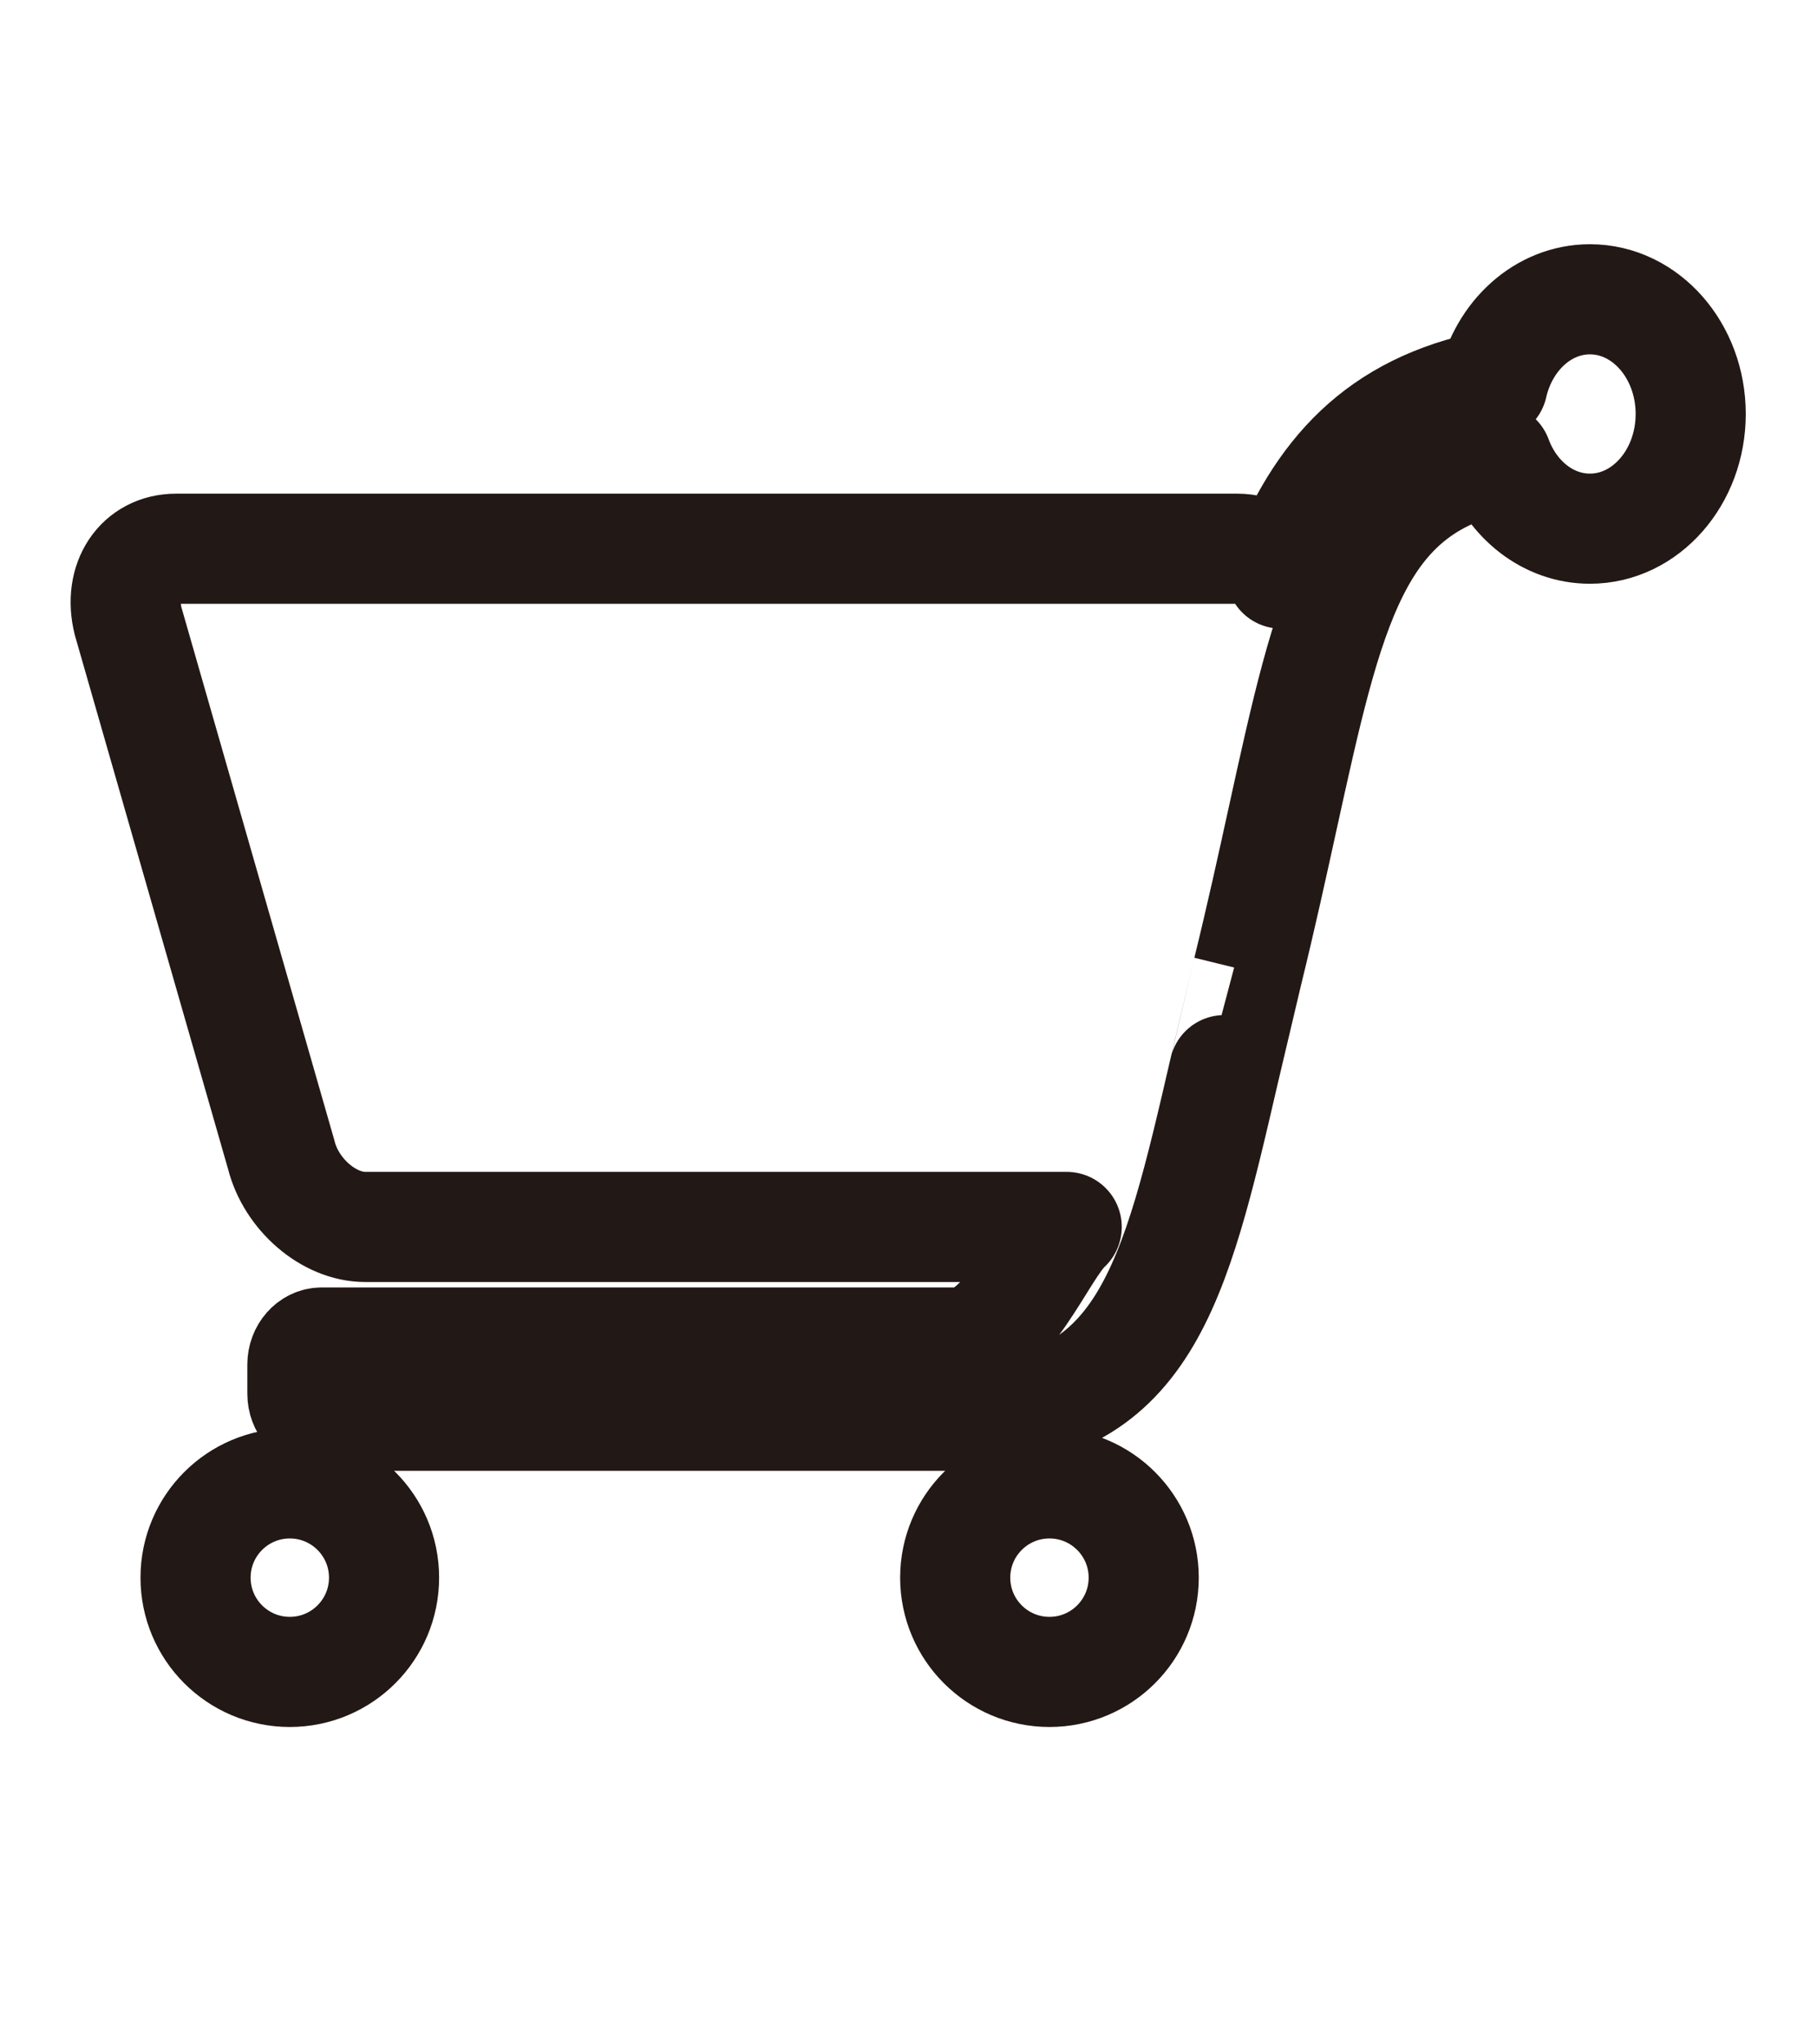 <?xml version="1.0" encoding="utf-8"?>
<!-- Generator: Adobe Illustrator 12.0.0, SVG Export Plug-In . SVG Version: 6.00 Build 51448)  -->
<!DOCTYPE svg PUBLIC "-//W3C//DTD SVG 1.1//EN" "http://www.w3.org/Graphics/SVG/1.1/DTD/svg11.dtd">
<svg  version="1.1" id="レイヤー_1" xmlns="http://www.w3.org/2000/svg" xmlns:xlink="http://www.w3.org/1999/xlink" width="330" height="371.25"
	 viewBox="0 0 330 371.25" overflow="visible" enable-background="new 0 0 330 371.25" xml:space="preserve">
<g id="cart">
	
		<circle fill="none" stroke="#221815" stroke-width="20" stroke-linecap="round" stroke-linejoin="round" cx="52.633" cy="286.498" r="17.117"/>
	<rect fill="none" width="330" height="371.25"/>
	<path fill="none" stroke="#221815" stroke-width="20" stroke-linecap="round" stroke-linejoin="round" d="M288.762,54.35
		c-8.52,0-15.652,6.629-17.695,15.592c-20.838,4.144-31.361,16.272-38.385,34.218c-1.588-2.757-4.406-4.512-7.979-4.512H31.987
		c-6.594,0-10.521,5.907-8.726,13.129l27.813,96.907c1.794,7.221,8.657,13.127,15.252,13.127h127.406
		c-4.682,4.301-10.83,20.988-19.848,20.988H58.425c-1.925,0-3.503,1.797-3.503,3.99v5.318c0,2.191,1.578,3.988,3.503,3.988h115.459
		c33.955,0,39.424-23.625,48.48-62.764c0,0,4.262-18.02,4.264-18.02c2.4-9.768,4.434-19.043,6.229-27.227
		c8.559-39.008,13.199-60.149,39.023-65.846c2.768,7.501,9.281,12.769,16.881,12.769c10.105,0,18.301-9.325,18.301-20.83
		C307.063,63.677,298.867,54.35,288.762,54.35z"/>
	
		<circle fill="none" stroke="#221815" stroke-width="20" stroke-linecap="round" stroke-linejoin="round" cx="190.6" cy="286.498" r="17.117"/>
</g>
</svg>

